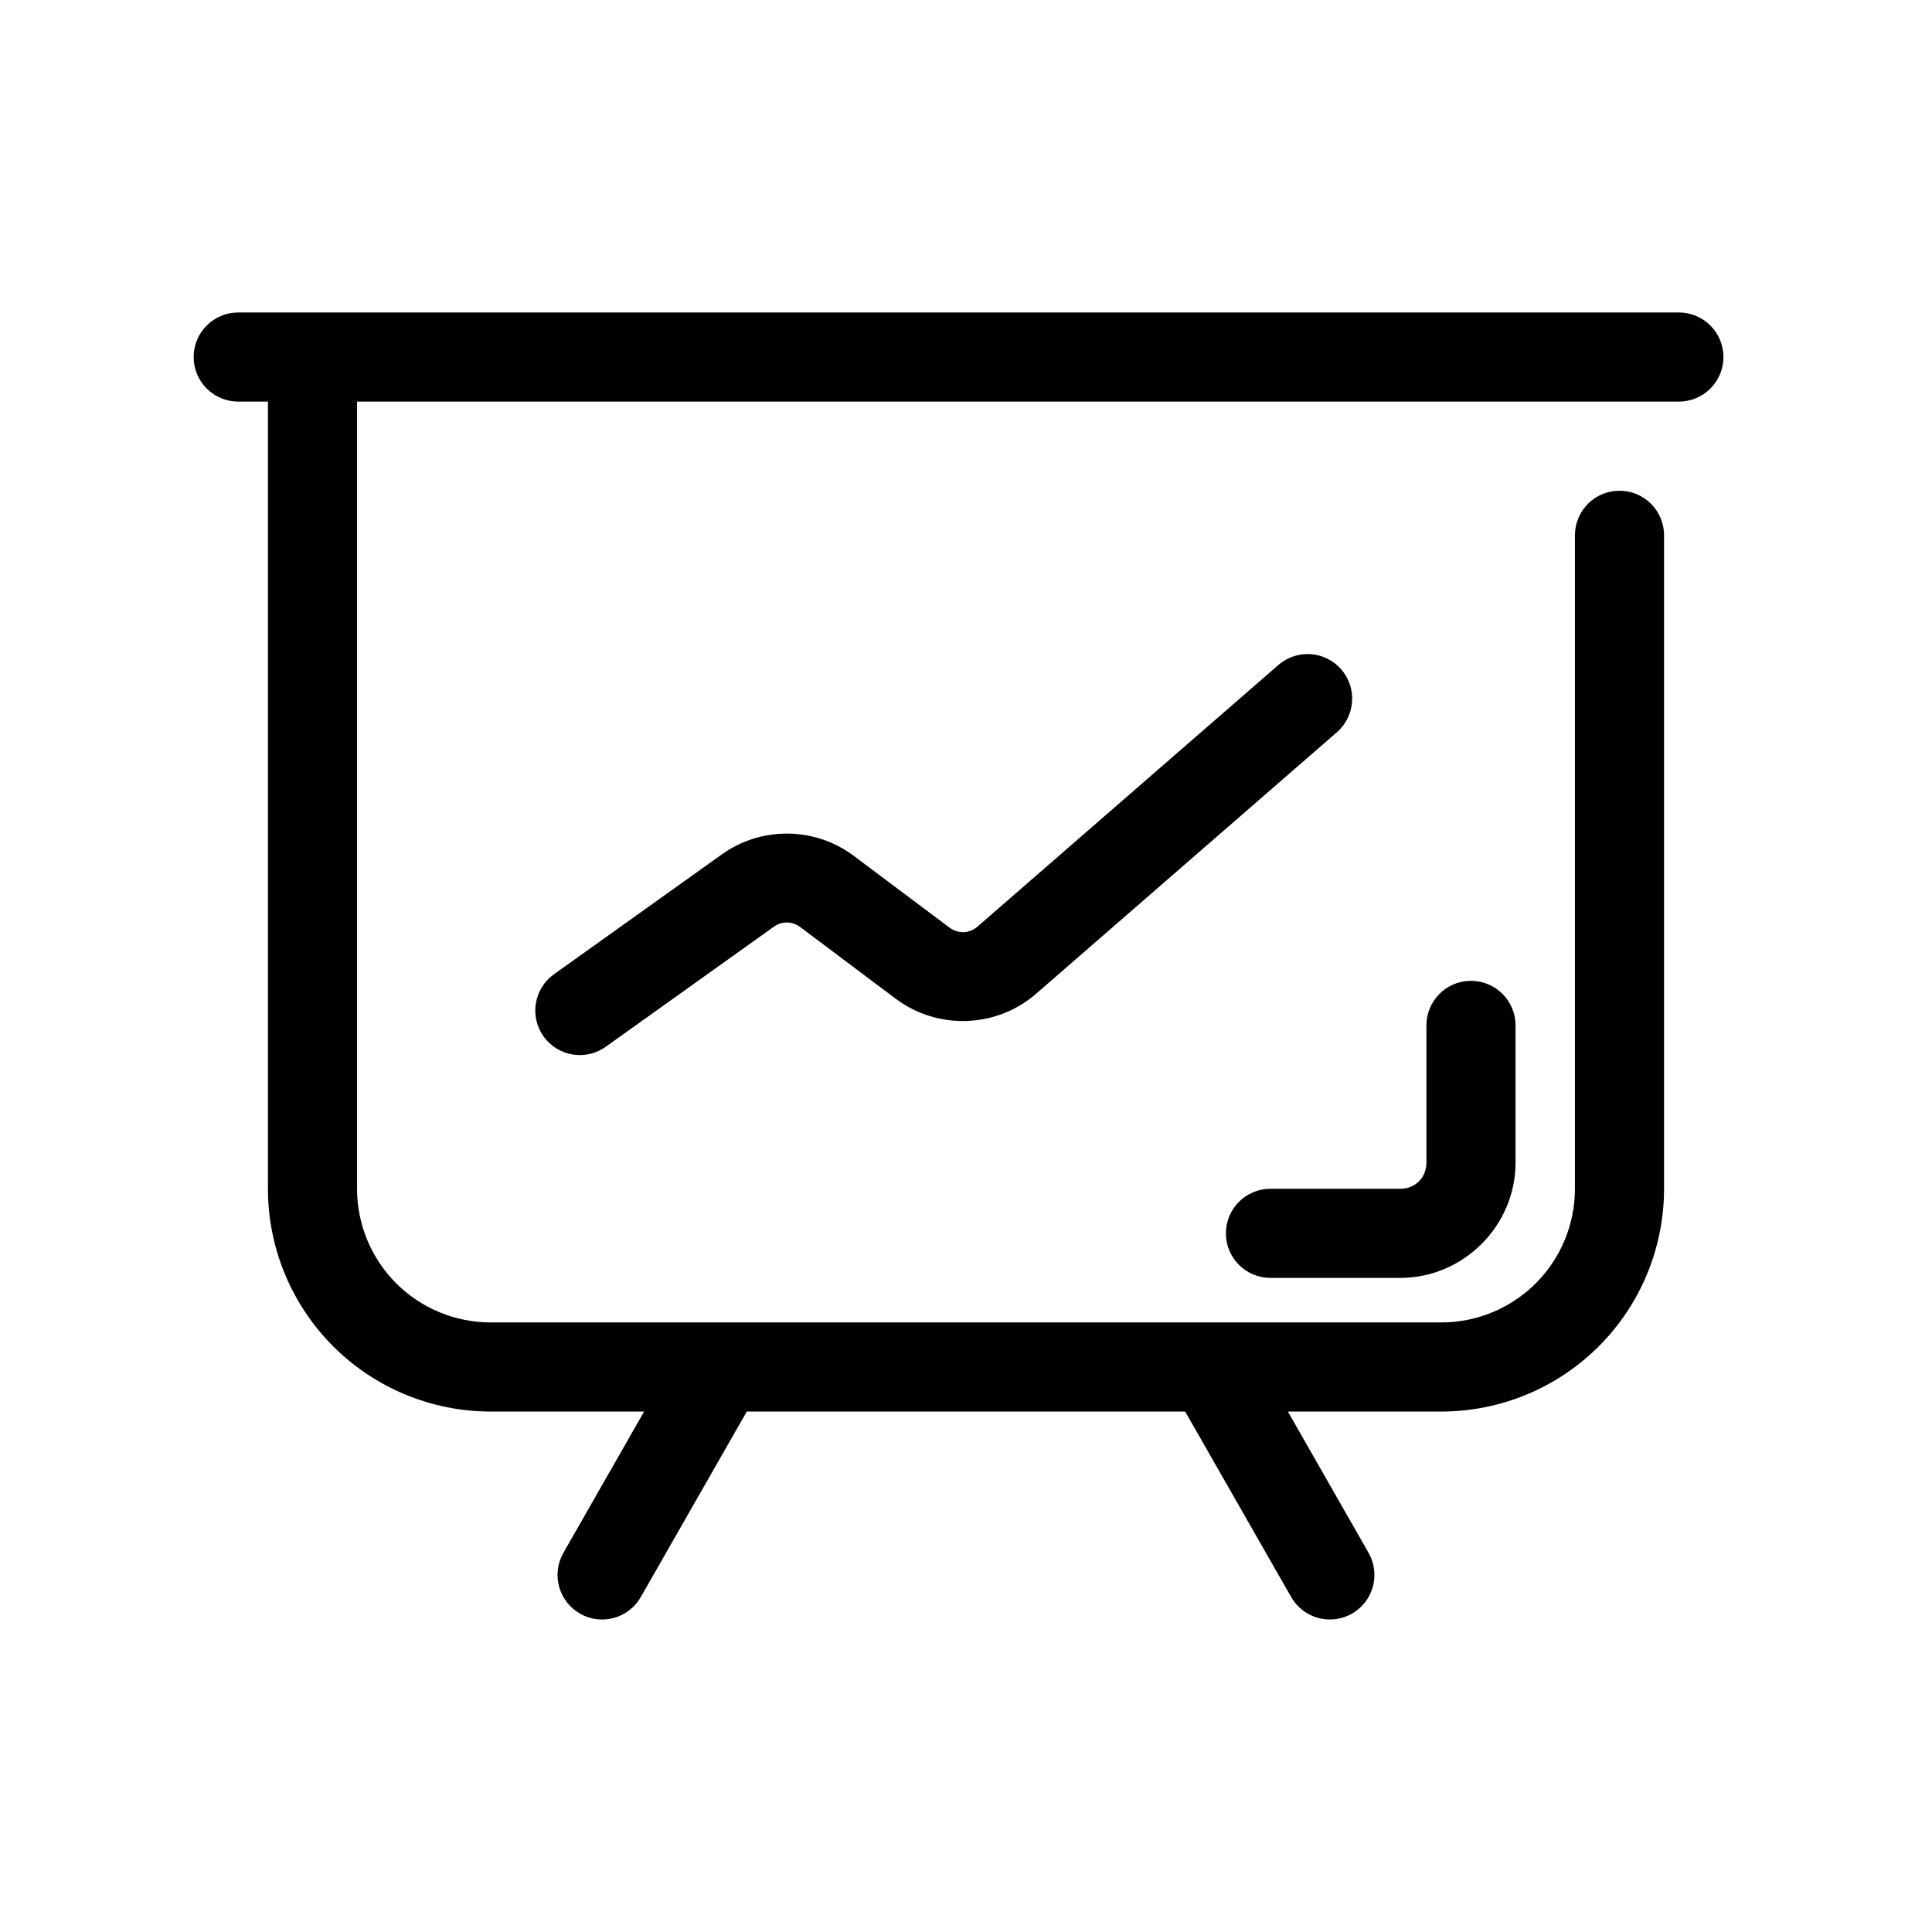 <?xml version="1.0" encoding="UTF-8"?>
<!-- Uploaded to: ICON Repo, www.svgrepo.com, Generator: ICON Repo Mixer Tools -->
<svg fill="#000000" width="800px" height="800px" version="1.1" viewBox="144 144 512 512" xmlns="http://www.w3.org/2000/svg">
 <path d="m207.13 226.81c-6.519 0-11.809 5.289-11.809 11.809 0 6.523 5.289 11.809 11.809 11.809h7.875v208.61c0 15.652 6.215 30.668 17.281 41.742 0.004 0.004 0.008 0.012 0.016 0.016 11.07 11.062 26.09 17.281 41.742 17.281h40.652l-21.387 37.438c-1.555 2.723-1.965 5.945-1.141 8.969s2.816 5.594 5.535 7.144c2.723 1.555 5.945 1.965 8.969 1.141 3.023-0.824 5.594-2.816 7.144-5.535l28.09-49.156h116.18l28.09 49.156c1.555 2.719 4.125 4.711 7.144 5.535 3.023 0.824 6.25 0.414 8.969-1.141 2.719-1.551 4.711-4.121 5.535-7.144s0.414-6.246-1.137-8.969l-21.387-37.438h40.648c15.652 0 30.672-6.219 41.746-17.281 0.004-0.004 0.008-0.012 0.016-0.016 11.062-11.074 17.281-26.09 17.281-41.742v-173.18c0-6.523-5.289-11.809-11.809-11.809-6.523 0-11.809 5.285-11.809 11.809v173.18c0 9.391-3.723 18.391-10.363 25.047-6.652 6.648-15.664 10.375-25.062 10.375h-251.9c-9.391 0-18.395-3.723-25.047-10.359l-0.016-0.016c-6.637-6.656-10.363-15.656-10.363-25.047v-208.61h350.3c6.523 0 11.809-5.285 11.809-11.809 0-6.519-5.285-11.809-11.809-11.809zm282.95 90.531c-2.695 0.102-5.269 1.121-7.305 2.891 0 0-55.676 48.418-79.703 69.309-2.16 1.879-5.152 1.992-7.457 0.277-7.746-5.812-17.879-13.398-25.371-19.02-10.266-7.695-24.469-7.867-34.914-0.398-16.004 11.43-44.527 31.793-44.527 31.793-5.305 3.789-6.539 11.16-2.75 16.469 3.785 5.305 11.156 6.539 16.465 2.75 0 0 28.535-20.379 44.543-31.809 2.148-1.539 4.898-1.5 7.023 0.09 7.496 5.625 17.605 13.215 25.34 19.02h0.016c11.09 8.305 26.668 7.754 37.129-1.352 24.027-20.891 79.707-69.297 79.707-69.297 2.363-2.055 3.816-4.965 4.035-8.09 0.223-3.125-0.812-6.211-2.867-8.574-2.16-2.488-5.258-3.957-8.551-4.059-0.27-0.012-0.543-0.012-0.812 0zm43.742 86.59c-6.523 0-11.809 5.289-11.809 11.809v36.395c0 3.941-2.961 6.902-6.902 6.902h-34.426c-6.523 0-11.809 5.285-11.809 11.809 0 6.519 5.285 11.809 11.809 11.809h34.426c16.711 0 30.52-13.809 30.52-30.52v-36.395c0-6.519-5.289-11.809-11.809-11.809z"/>
</svg>